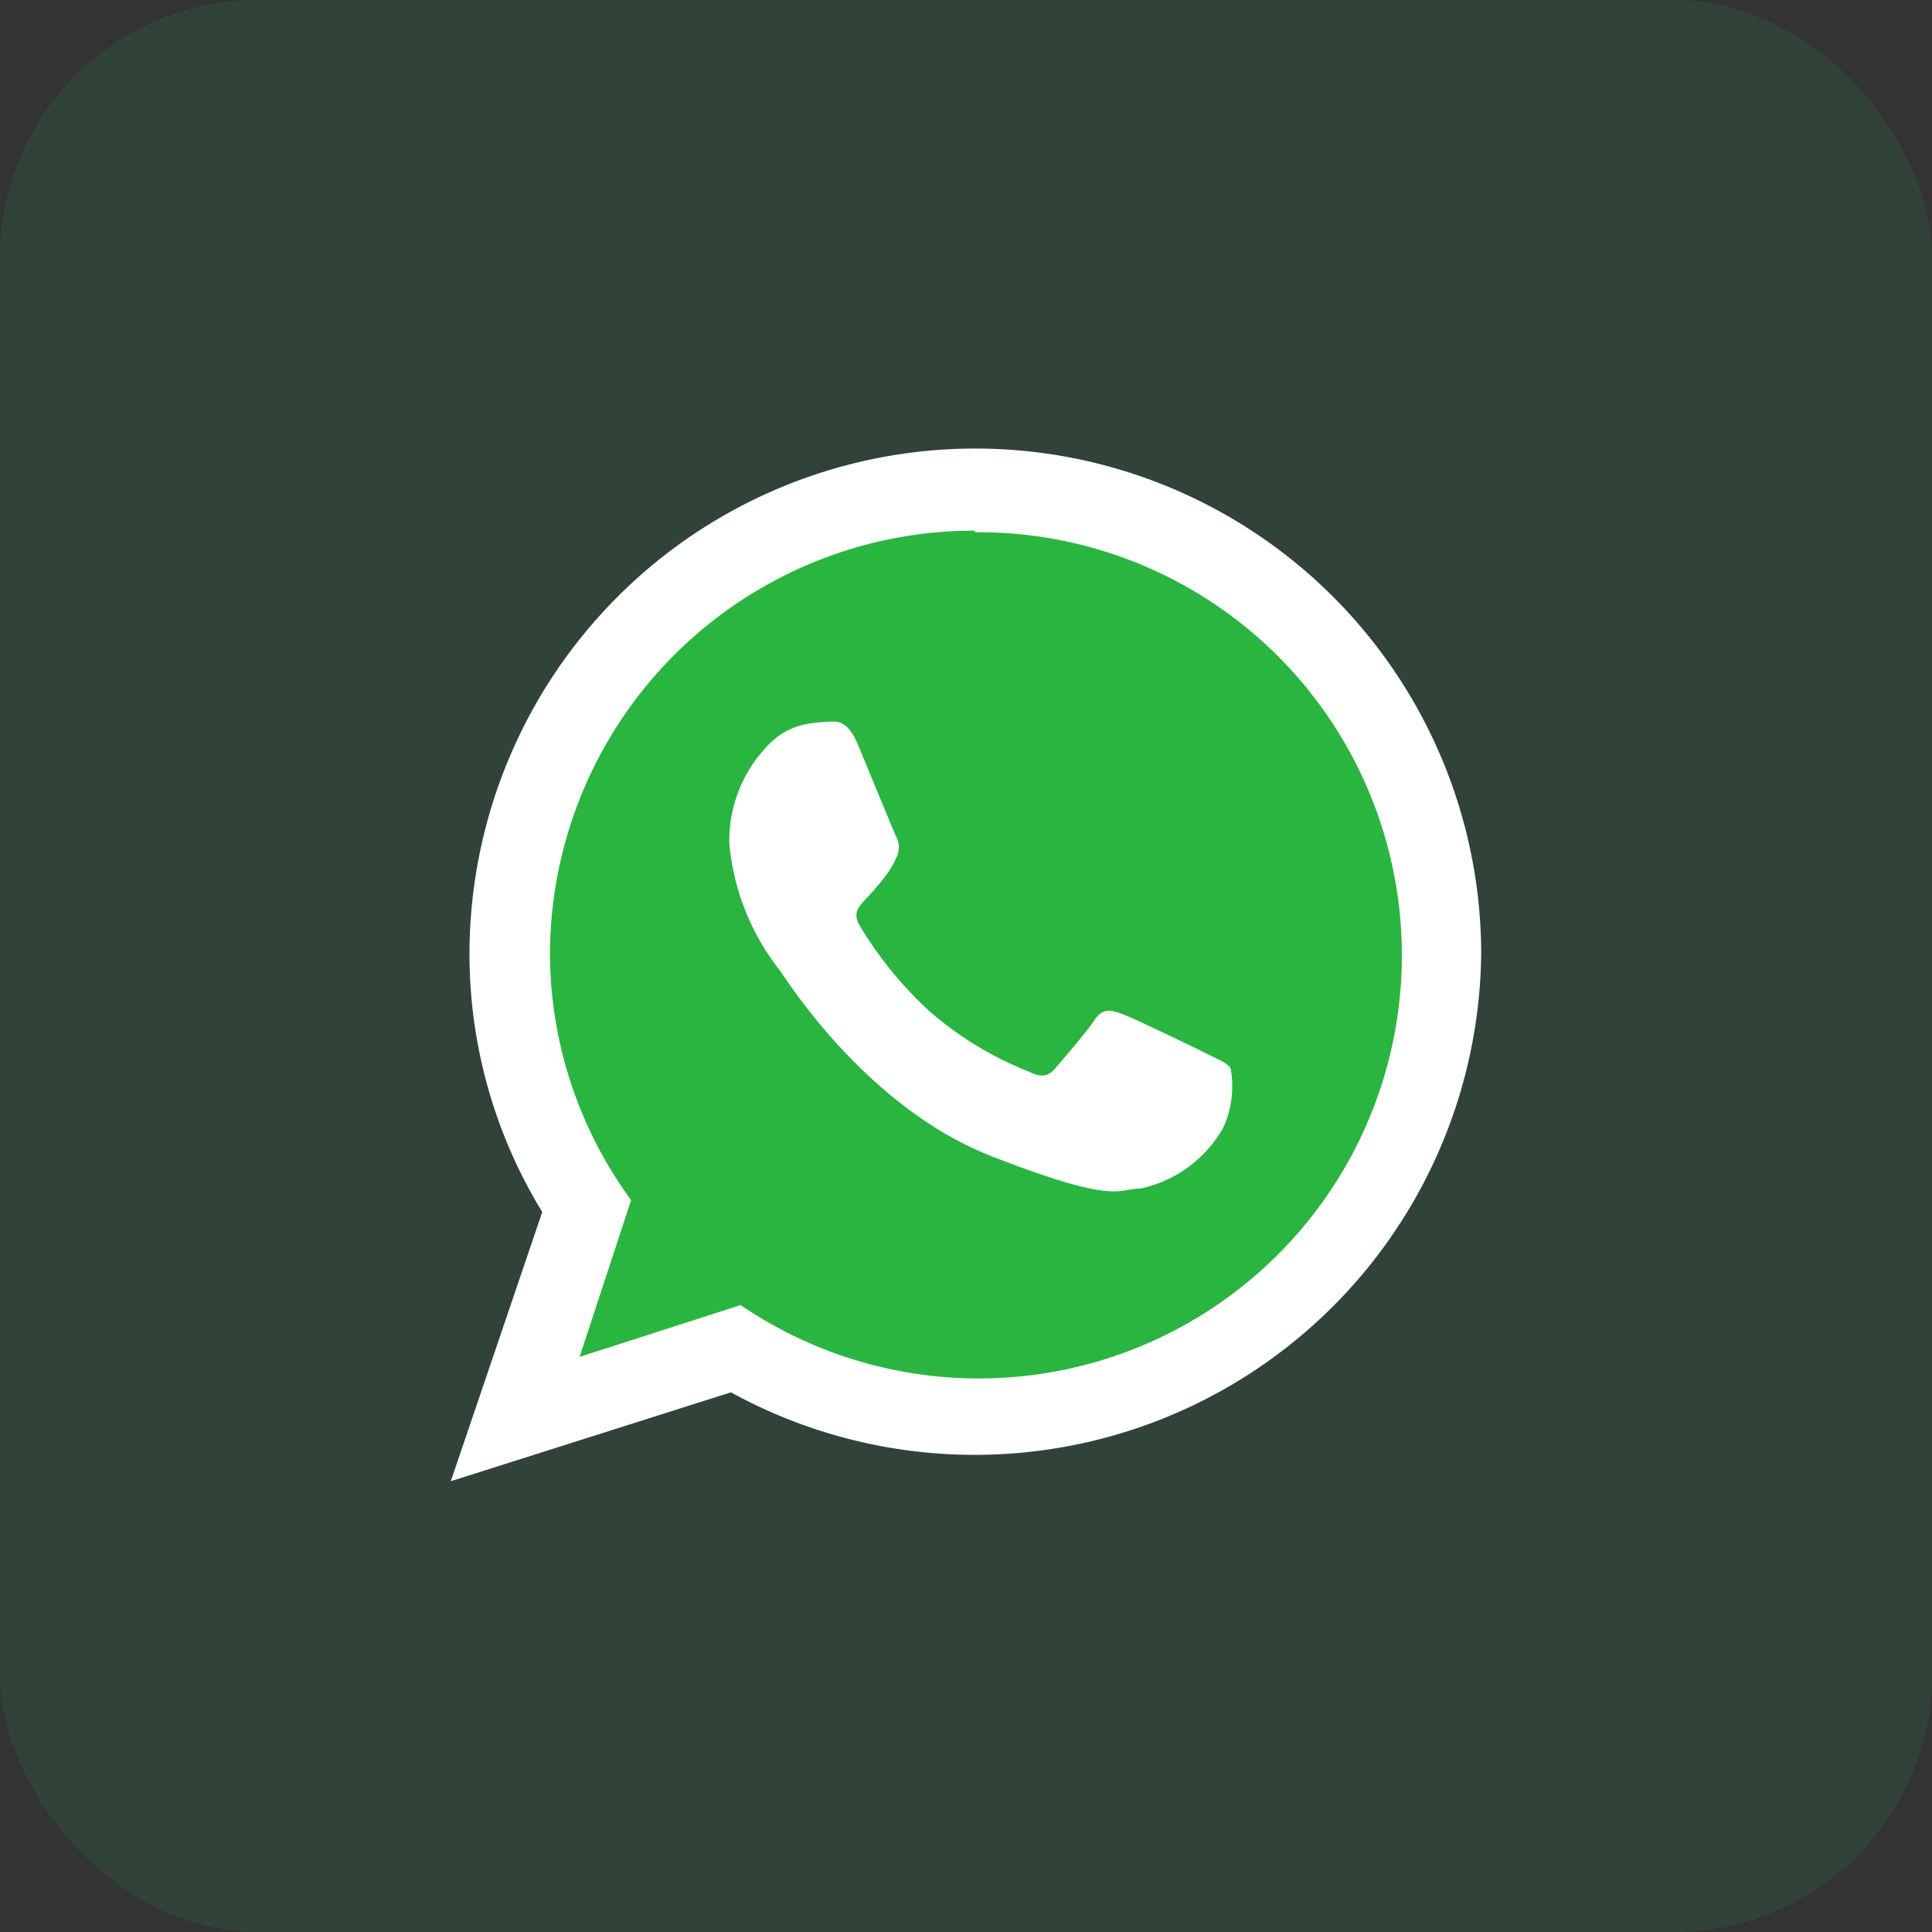 <svg id="Layer_1" data-name="Layer 1" xmlns="http://www.w3.org/2000/svg" viewBox="0 0 60 60"><rect x="0" y="0" width="60" height="60" fill="#333333" stroke="none"/><defs><style>.cls-1{fill:#25d367;opacity:0.1;}.cls-2{fill:#2ab540;}.cls-2,.cls-3{fill-rule:evenodd;}.cls-3{fill:#fff;}</style></defs><rect class="cls-1" width="60" height="60" rx="8" transform="translate(60 60) rotate(-180)"/><path class="cls-2" d="M30.37,16A13.83,13.83,0,0,0,16.51,29.71a13.62,13.62,0,0,0,2.64,8.06l-1.73,5.11,5.32-1.69A13.79,13.79,0,1,0,30.37,16Z"/><path class="cls-3" d="M46,29.59A15.73,15.73,0,0,1,22.7,43.24L14,46l2.84-8.36a15.36,15.36,0,0,1-2.26-8,15.71,15.71,0,0,1,31.42,0ZM30.29,16.48A13.18,13.18,0,0,0,17.08,29.59a13,13,0,0,0,2.52,7.68L18,42.14,23,40.53a13.14,13.14,0,1,0,7.27-24Zm7.93,16.7c-.09-.16-.35-.26-.73-.45s-2.28-1.11-2.64-1.24-.61-.19-.86.19-1,1.24-1.22,1.5-.45.29-.84.09a10.52,10.52,0,0,1-3.09-1.89,11.84,11.84,0,0,1-2.15-2.65c-.22-.38,0-.59.17-.78a8.25,8.25,0,0,0,.58-.67,2.75,2.75,0,0,0,.39-.63.71.71,0,0,0,0-.67c-.09-.19-.86-2.07-1.18-2.84s-.64-.73-.87-.73a6.27,6.27,0,0,0-.64.06A2.19,2.19,0,0,0,24,23a4.25,4.25,0,0,0-1.35,3.19,7.44,7.44,0,0,0,1.57,3.95c.19.25,2.66,4.24,6.58,5.77s3.91,1,4.62,1A3.87,3.87,0,0,0,38,35a3.1,3.1,0,0,0,.22-1.81Zm0,0"/></svg>